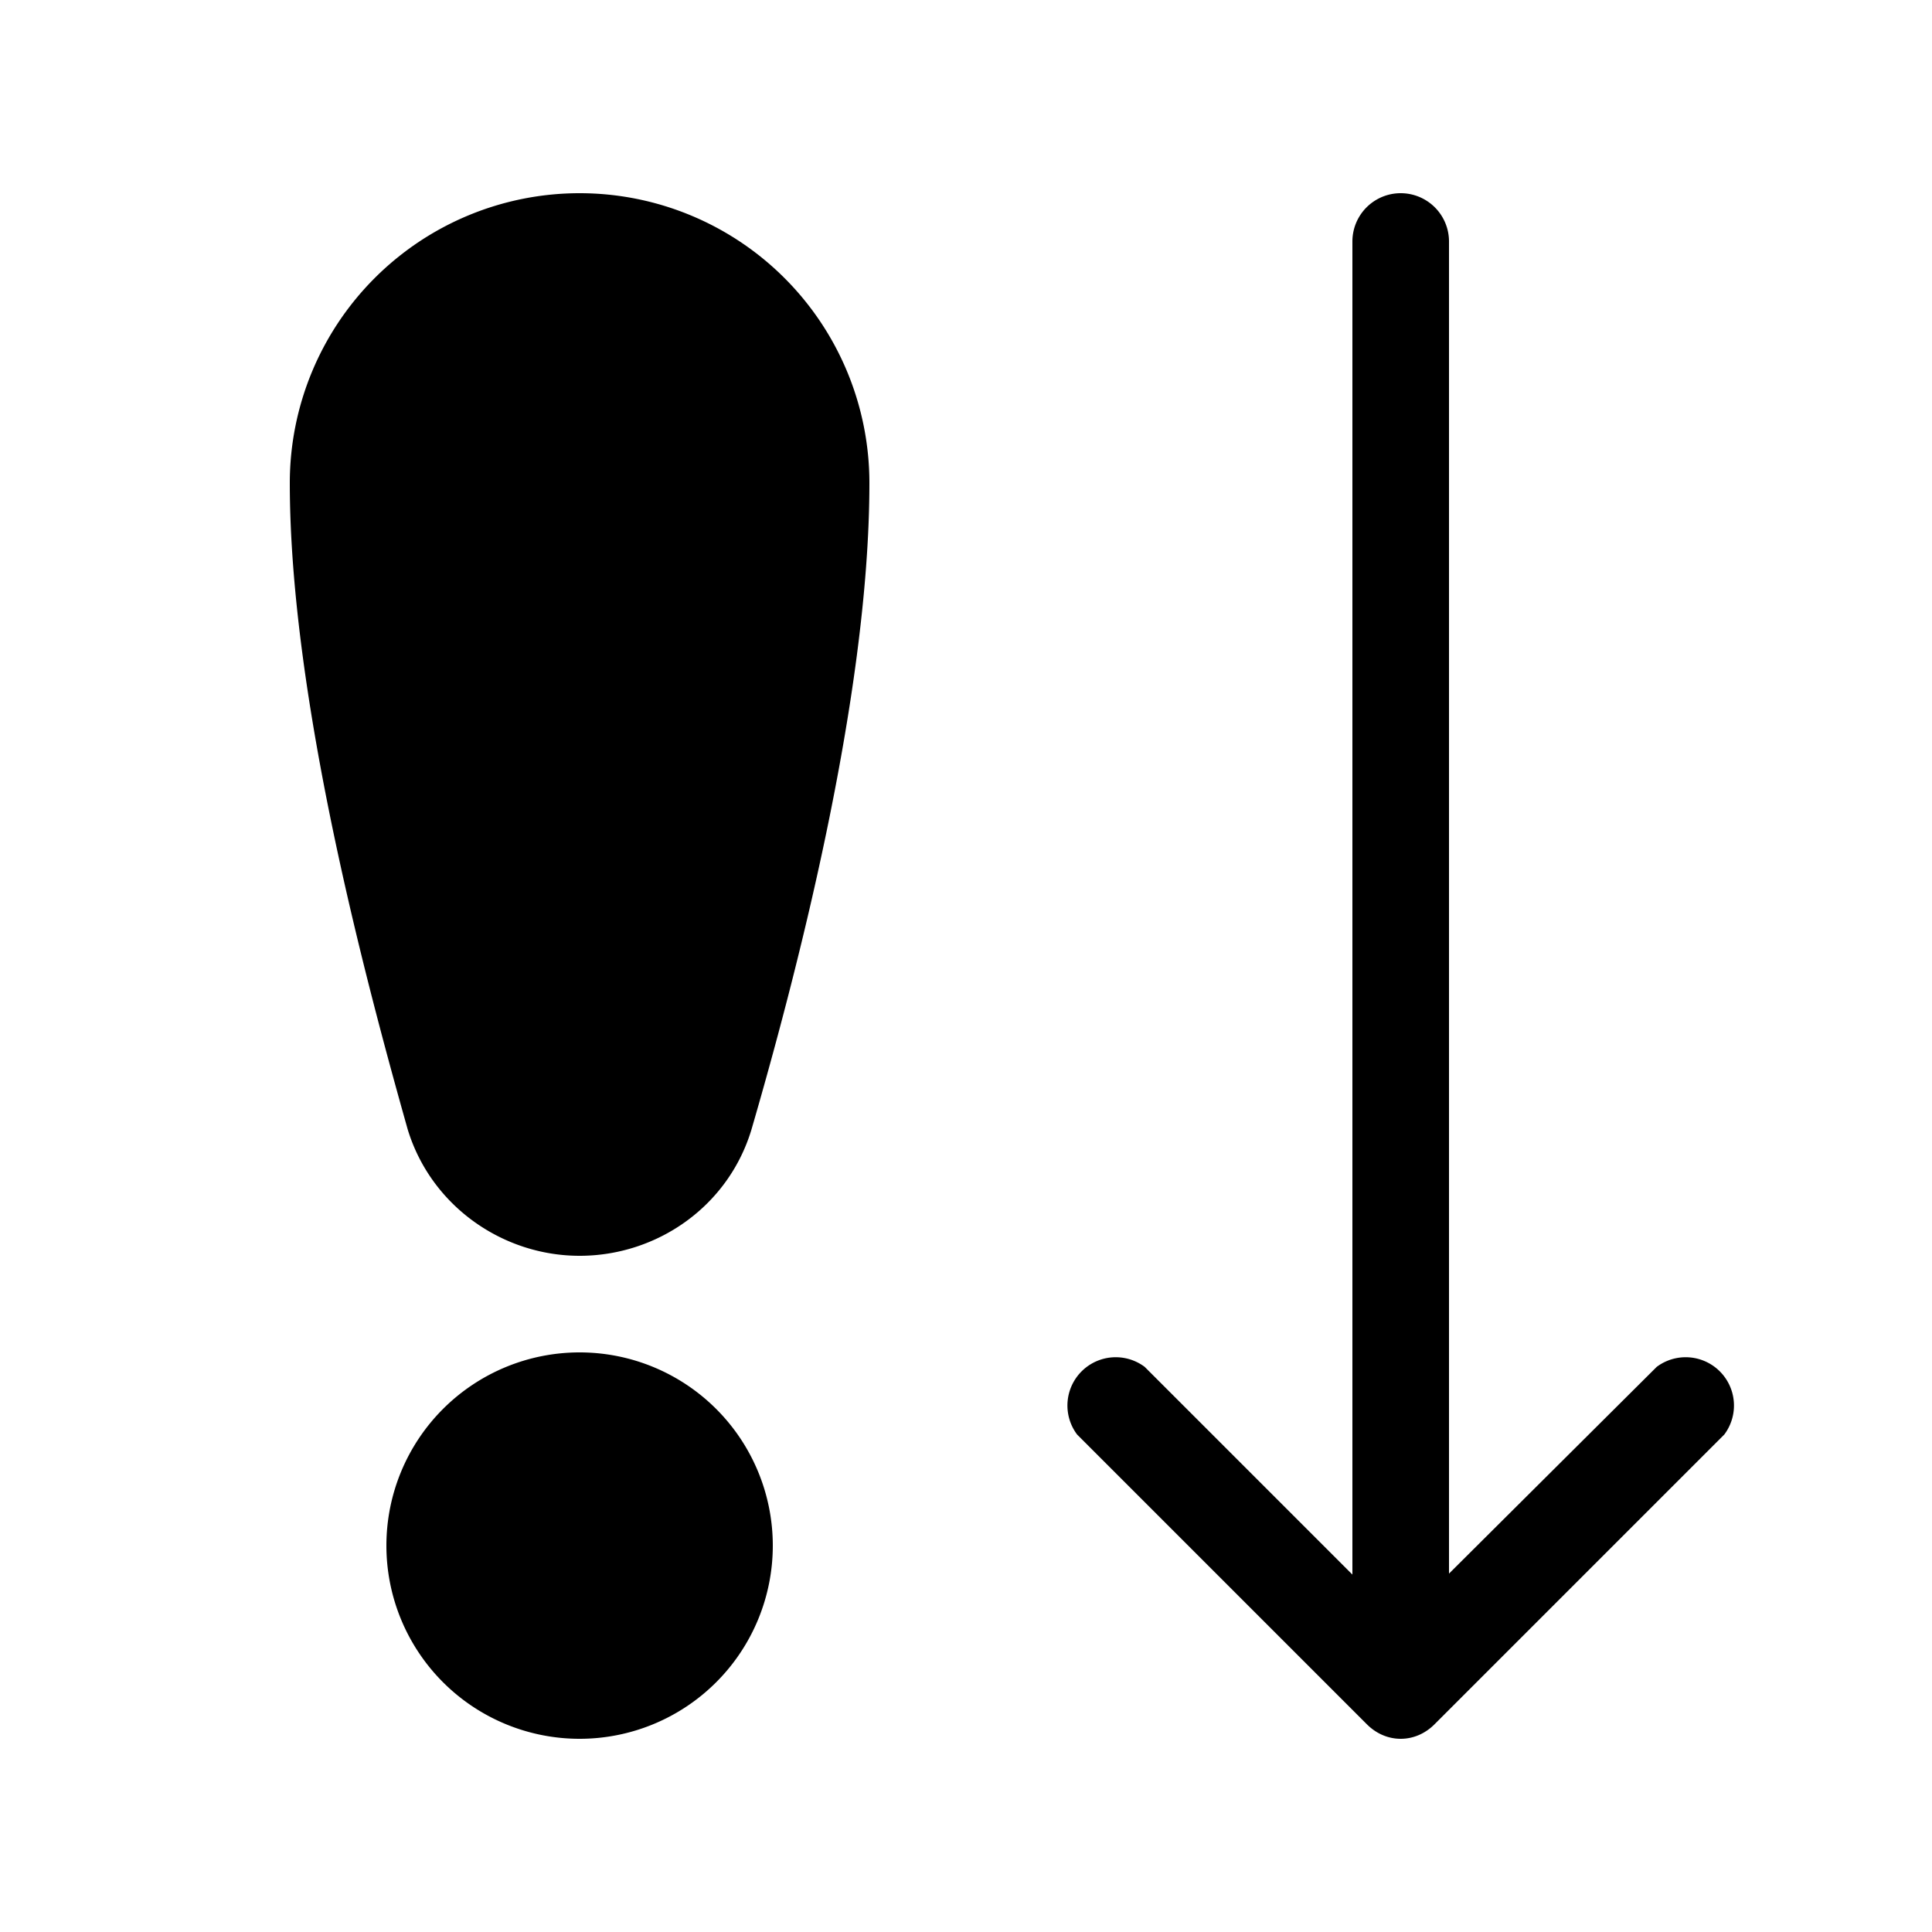<svg width="20" height="20" viewBox="0 0 20 20" xmlns="http://www.w3.org/2000/svg"><path d="M3 5a3 3 0 0 1 6 0c0 2.25-.79 5.21-1.22 6.69C7.54 12.49 6.8 13 6 13s-1.54-.52-1.78-1.31C3.8 10.2 3 7.23 3 5Zm1 11a2 2 0 1 1 4 0 2 2 0 0 1-4 0ZM15 2.5a.5.5 0 0 0-1 0v13.8l-2.15-2.15a.5.5 0 0 0-.7.7l3 3c.2.2.5.2.7 0l3-3a.5.5 0 0 0-.7-.7L15 16.29V2.5Z"/></svg>